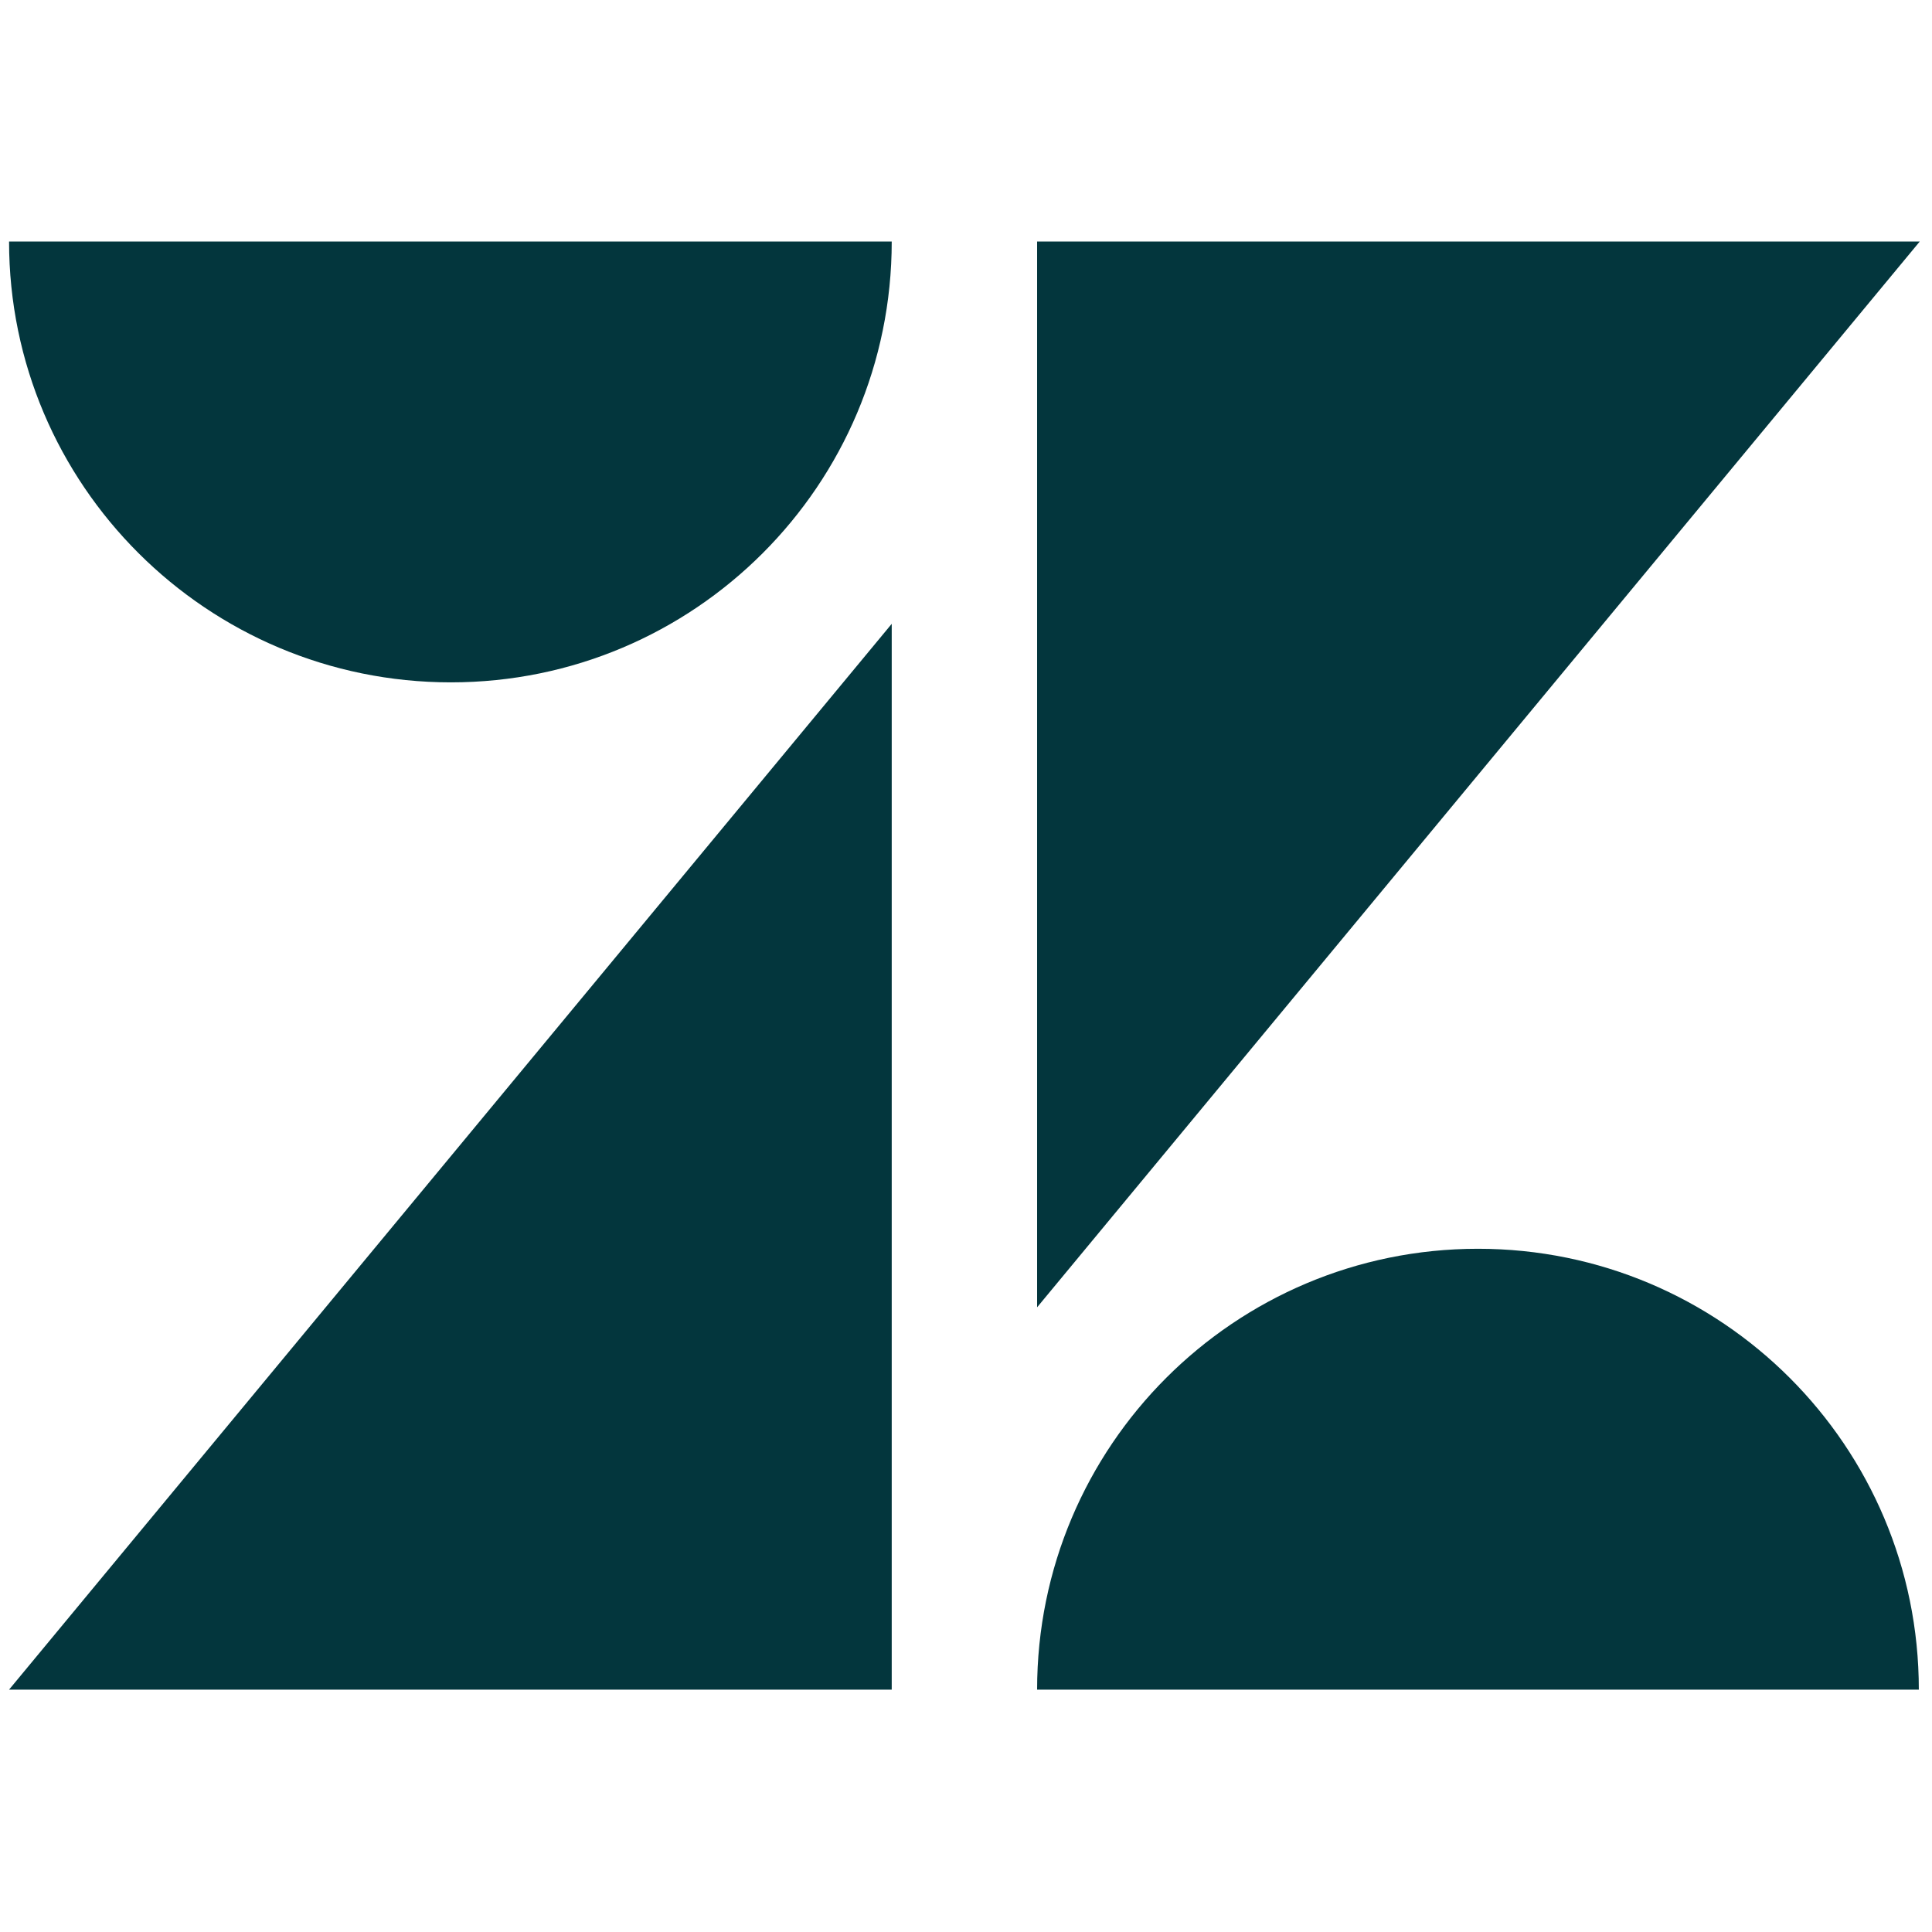 <svg width="512" height="512" viewBox="0 0 512 512" fill="none" xmlns="http://www.w3.org/2000/svg">
<path d="M236.317 165.321V447.77H2.402L236.317 165.321ZM236.317 64C236.317 128.545 184.03 180.832 119.485 180.832C54.939 180.832 2.402 128.545 2.402 64H236.317ZM274.844 447.77C274.844 383.225 327.131 330.938 391.676 330.938C456.222 330.938 508.509 383.225 508.509 447.77H274.844ZM274.844 346.449V64H508.759L274.844 346.449Z" fill="#03363D"/>
</svg>
